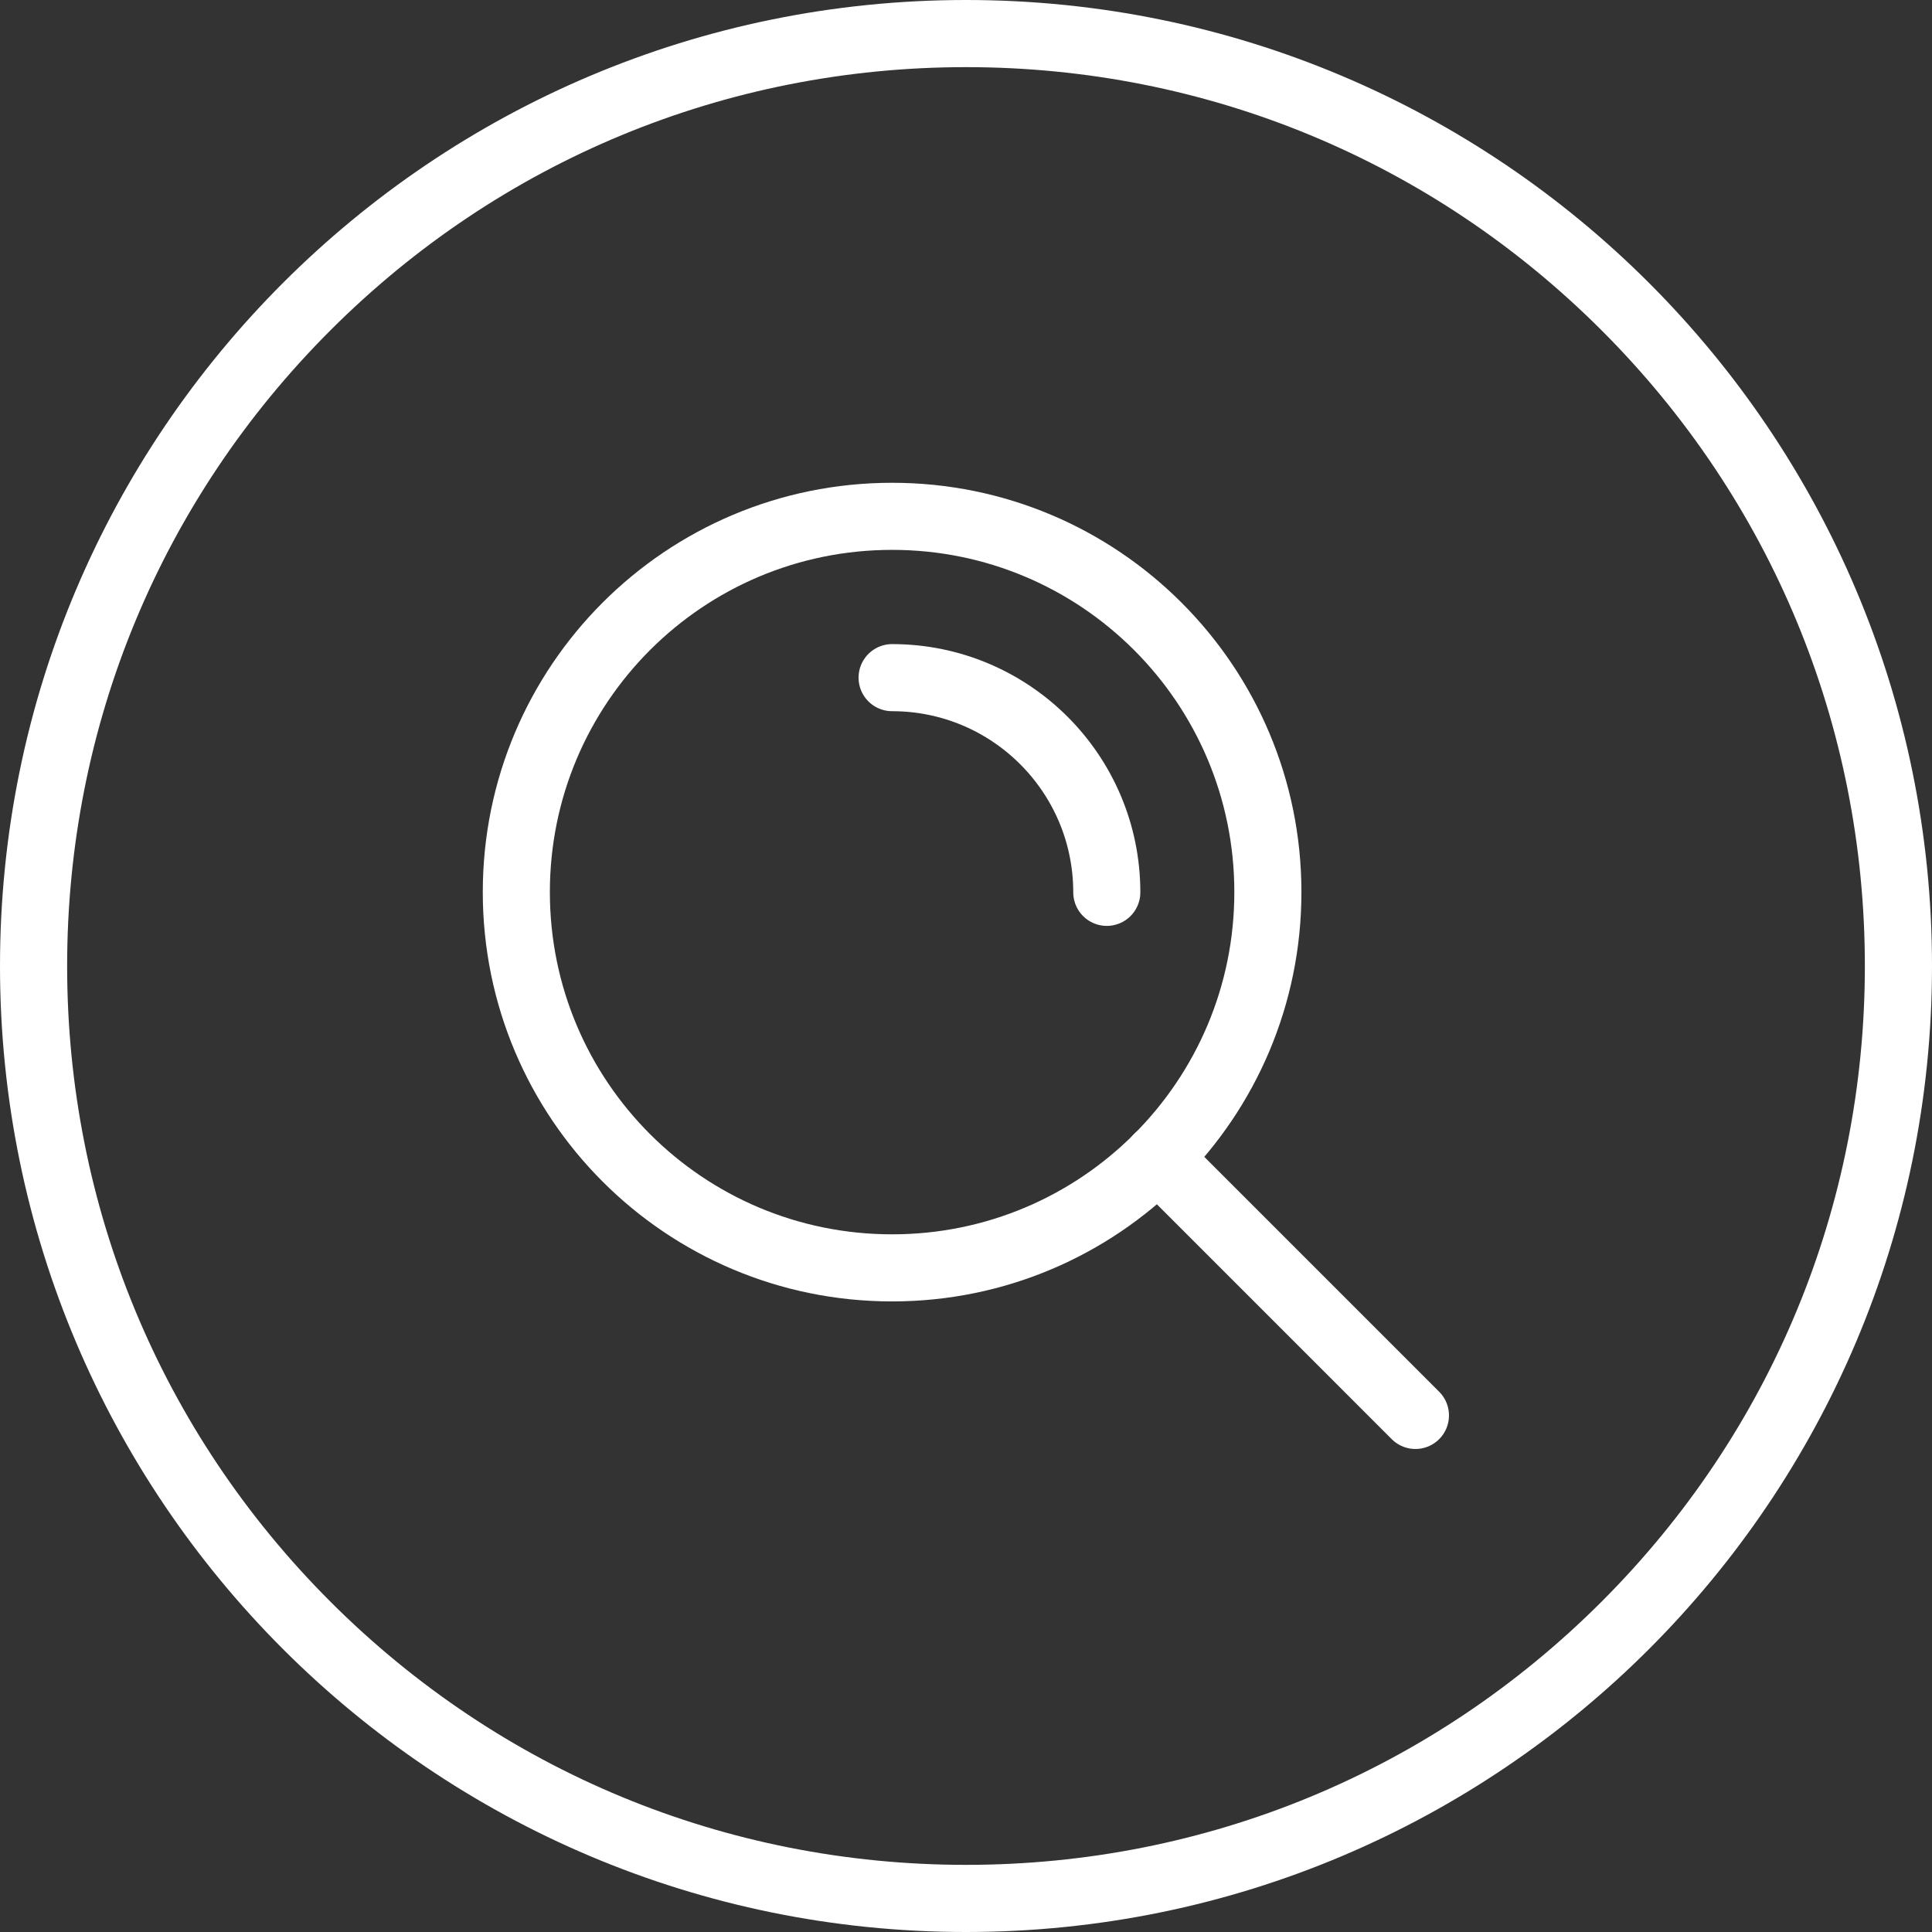 <?xml version="1.0" encoding="utf-8"?>
<!-- Generator: Adobe Illustrator 24.0.0, SVG Export Plug-In . SVG Version: 6.00 Build 0)  -->
<svg version="1.1" id="Layer_1" xmlns="http://www.w3.org/2000/svg" xmlns:xlink="http://www.w3.org/1999/xlink" x="0px" y="0px"
	 viewBox="0 0 80 80" style="enable-background:new 0 0 80 80;" xml:space="preserve">
<rect x="0" y="0" width="80" height="80" fill="#333333" stroke="none"/>
<style type="text/css">
	.st0{clip-path:url(#SVGID_2_);fill:#FFFFFF;}
	.st1{fill:none;stroke:#FFFFFF;stroke-width:2.778;stroke-linecap:round;stroke-linejoin:round;stroke-miterlimit:10;}
	.st2{fill:none;stroke:#FFFFFF;stroke-width:2.778;stroke-linecap:round;stroke-miterlimit:10;}
</style>
<g>
	<g>
		<defs>
			<rect id="SVGID_1_" y="0" width="80" height="80"/>
		</defs>
		<clipPath id="SVGID_2_">
			<use xlink:href="#SVGID_1_"  style="overflow:visible;"/>
		</clipPath>
		<path class="st0" d="M40,0C17.91,0,0,17.91,0,40c0,22.09,17.91,40,40,40c22.09,0,40-17.91,40-40C80,17.91,62.09,0,40,0L40,0L40,0z
			 M40,2.78c9.94,0,19.29,3.87,26.32,10.9c7.03,7.03,10.9,16.38,10.9,26.32s-3.87,19.29-10.9,26.32
			c-7.03,7.03-16.38,10.9-26.32,10.9s-19.29-3.87-26.32-10.9C6.65,59.29,2.78,49.94,2.78,40s3.87-19.29,10.9-26.32
			C20.71,6.65,30.06,2.78,40,2.78"/>
	</g>
	<path class="st1" d="M52.5,36.94c0,8.59-6.96,15.56-15.56,15.56s-15.56-6.96-15.56-15.56s6.96-15.56,15.56-15.56
		S52.5,28.35,52.5,36.94L52.5,36.94z M36.94,28.06c4.91,0,8.89,3.98,8.89,8.89"/>
	<line class="st2" x1="47.94" y1="47.94" x2="58.61" y2="58.61"/>
</g>
</svg>
